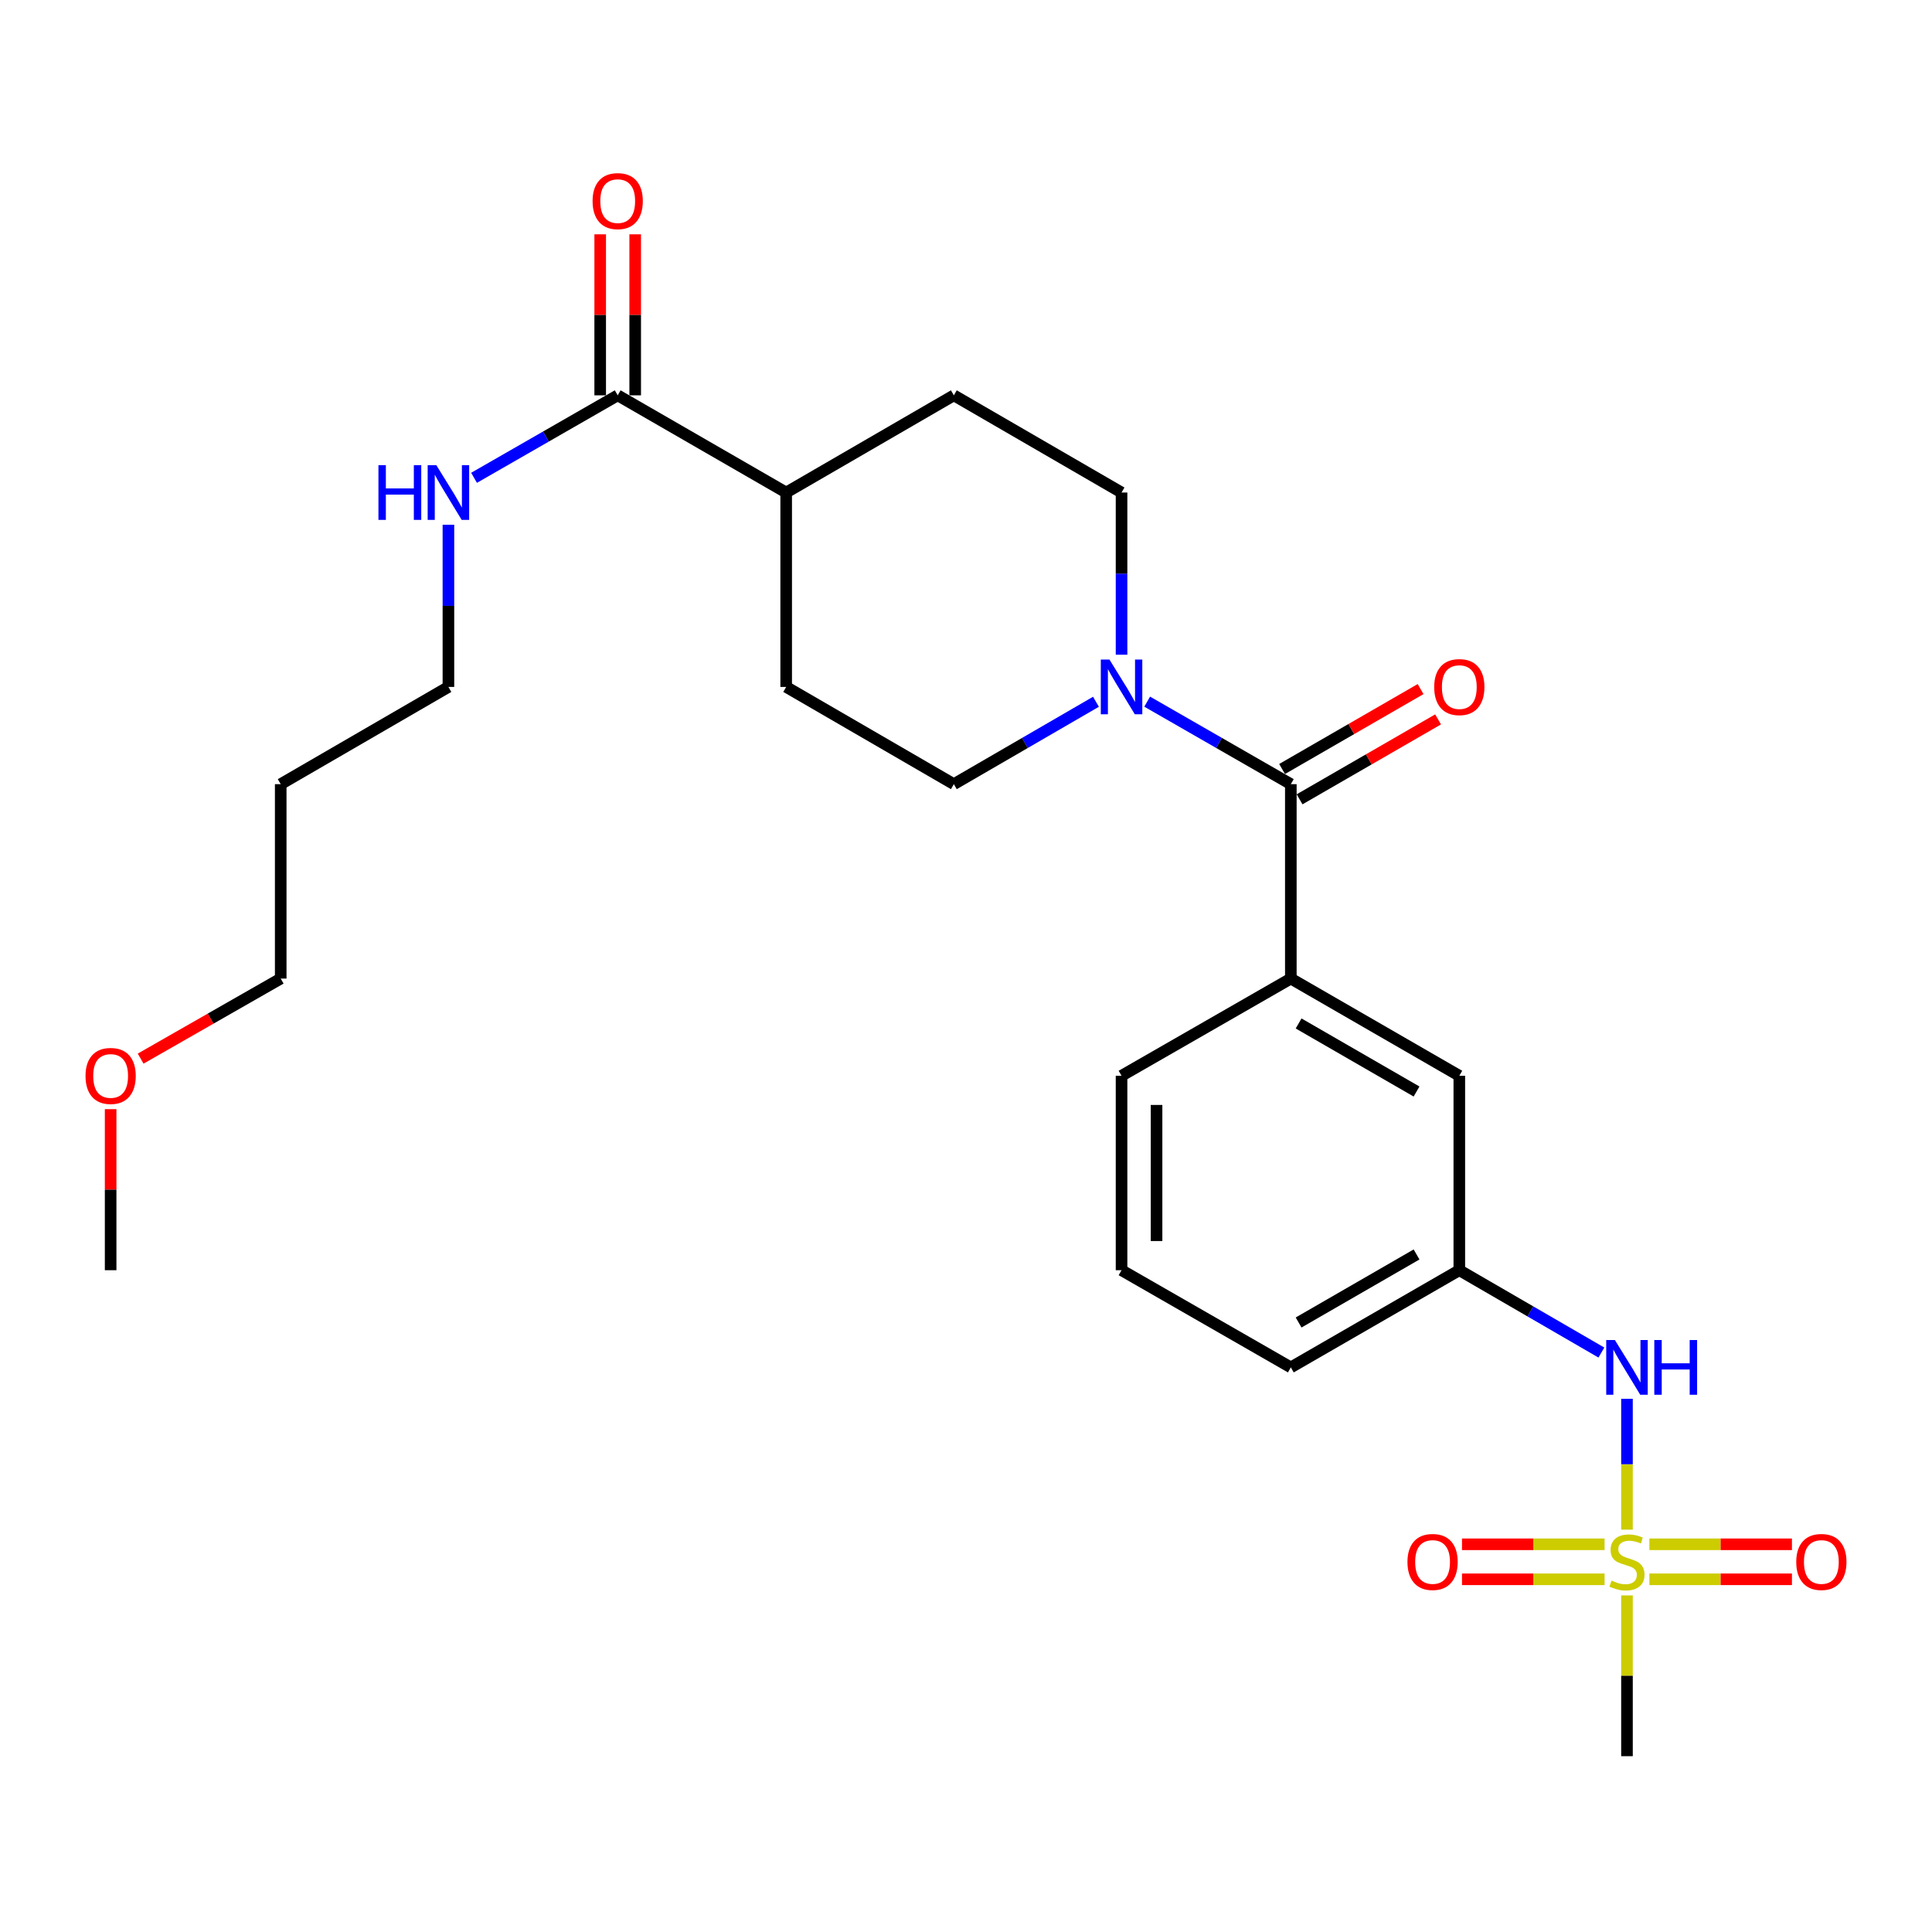 <?xml version='1.0' encoding='iso-8859-1'?>
<svg version='1.1' baseProfile='full'
              xmlns='http://www.w3.org/2000/svg'
                      xmlns:rdkit='http://www.rdkit.org/xml'
                      xmlns:xlink='http://www.w3.org/1999/xlink'
                  xml:space='preserve'
width='1000px' height='1000px' viewBox='0 0 1000 1000'>
<!-- END OF HEADER -->
<rect style='opacity:1.0;fill:#FFFFFF;stroke:none' width='1000' height='1000' x='0' y='0'> </rect>
<path class='bond-3' d='M 842.122,791.75 L 842.122,757.886' style='fill:none;fill-rule:evenodd;stroke:#CCCC00;stroke-width:6px;stroke-linecap:butt;stroke-linejoin:miter;stroke-opacity:1' />
<path class='bond-3' d='M 842.122,757.886 L 842.122,724.021' style='fill:none;fill-rule:evenodd;stroke:#0000FF;stroke-width:6px;stroke-linecap:butt;stroke-linejoin:miter;stroke-opacity:1' />
<path class='bond-5' d='M 853.717,817.444 L 890.613,817.444' style='fill:none;fill-rule:evenodd;stroke:#CCCC00;stroke-width:6px;stroke-linecap:butt;stroke-linejoin:miter;stroke-opacity:1' />
<path class='bond-5' d='M 890.613,817.444 L 927.51,817.444' style='fill:none;fill-rule:evenodd;stroke:#FF0000;stroke-width:6px;stroke-linecap:butt;stroke-linejoin:miter;stroke-opacity:1' />
<path class='bond-5' d='M 853.717,799.326 L 890.613,799.326' style='fill:none;fill-rule:evenodd;stroke:#CCCC00;stroke-width:6px;stroke-linecap:butt;stroke-linejoin:miter;stroke-opacity:1' />
<path class='bond-5' d='M 890.613,799.326 L 927.51,799.326' style='fill:none;fill-rule:evenodd;stroke:#FF0000;stroke-width:6px;stroke-linecap:butt;stroke-linejoin:miter;stroke-opacity:1' />
<path class='bond-6' d='M 830.526,799.326 L 793.625,799.326' style='fill:none;fill-rule:evenodd;stroke:#CCCC00;stroke-width:6px;stroke-linecap:butt;stroke-linejoin:miter;stroke-opacity:1' />
<path class='bond-6' d='M 793.625,799.326 L 756.724,799.326' style='fill:none;fill-rule:evenodd;stroke:#FF0000;stroke-width:6px;stroke-linecap:butt;stroke-linejoin:miter;stroke-opacity:1' />
<path class='bond-6' d='M 830.526,817.444 L 793.625,817.444' style='fill:none;fill-rule:evenodd;stroke:#CCCC00;stroke-width:6px;stroke-linecap:butt;stroke-linejoin:miter;stroke-opacity:1' />
<path class='bond-6' d='M 793.625,817.444 L 756.724,817.444' style='fill:none;fill-rule:evenodd;stroke:#FF0000;stroke-width:6px;stroke-linecap:butt;stroke-linejoin:miter;stroke-opacity:1' />
<path class='bond-17' d='M 842.122,825.781 L 842.122,867.39' style='fill:none;fill-rule:evenodd;stroke:#CCCC00;stroke-width:6px;stroke-linecap:butt;stroke-linejoin:miter;stroke-opacity:1' />
<path class='bond-17' d='M 842.122,867.39 L 842.122,908.999' style='fill:none;fill-rule:evenodd;stroke:#000000;stroke-width:6px;stroke-linecap:butt;stroke-linejoin:miter;stroke-opacity:1' />
<path class='bond-0' d='M 668.132,405.881 L 668.132,506.505' style='fill:none;fill-rule:evenodd;stroke:#000000;stroke-width:6px;stroke-linecap:butt;stroke-linejoin:miter;stroke-opacity:1' />
<path class='bond-1' d='M 668.132,405.881 L 630.955,384.528' style='fill:none;fill-rule:evenodd;stroke:#000000;stroke-width:6px;stroke-linecap:butt;stroke-linejoin:miter;stroke-opacity:1' />
<path class='bond-1' d='M 630.955,384.528 L 593.779,363.174' style='fill:none;fill-rule:evenodd;stroke:#0000FF;stroke-width:6px;stroke-linecap:butt;stroke-linejoin:miter;stroke-opacity:1' />
<path class='bond-9' d='M 672.66,413.727 L 708.504,393.041' style='fill:none;fill-rule:evenodd;stroke:#000000;stroke-width:6px;stroke-linecap:butt;stroke-linejoin:miter;stroke-opacity:1' />
<path class='bond-9' d='M 708.504,393.041 L 744.349,372.356' style='fill:none;fill-rule:evenodd;stroke:#FF0000;stroke-width:6px;stroke-linecap:butt;stroke-linejoin:miter;stroke-opacity:1' />
<path class='bond-9' d='M 663.604,398.035 L 699.448,377.349' style='fill:none;fill-rule:evenodd;stroke:#000000;stroke-width:6px;stroke-linecap:butt;stroke-linejoin:miter;stroke-opacity:1' />
<path class='bond-9' d='M 699.448,377.349 L 735.293,356.663' style='fill:none;fill-rule:evenodd;stroke:#FF0000;stroke-width:6px;stroke-linecap:butt;stroke-linejoin:miter;stroke-opacity:1' />
<path class='bond-10' d='M 567.264,363.236 L 530.487,384.559' style='fill:none;fill-rule:evenodd;stroke:#0000FF;stroke-width:6px;stroke-linecap:butt;stroke-linejoin:miter;stroke-opacity:1' />
<path class='bond-10' d='M 530.487,384.559 L 493.709,405.881' style='fill:none;fill-rule:evenodd;stroke:#000000;stroke-width:6px;stroke-linecap:butt;stroke-linejoin:miter;stroke-opacity:1' />
<path class='bond-11' d='M 580.513,338.879 L 580.513,296.905' style='fill:none;fill-rule:evenodd;stroke:#0000FF;stroke-width:6px;stroke-linecap:butt;stroke-linejoin:miter;stroke-opacity:1' />
<path class='bond-11' d='M 580.513,296.905 L 580.513,254.931' style='fill:none;fill-rule:evenodd;stroke:#000000;stroke-width:6px;stroke-linecap:butt;stroke-linejoin:miter;stroke-opacity:1' />
<path class='bond-2' d='M 668.132,506.505 L 755.338,556.822' style='fill:none;fill-rule:evenodd;stroke:#000000;stroke-width:6px;stroke-linecap:butt;stroke-linejoin:miter;stroke-opacity:1' />
<path class='bond-2' d='M 672.158,529.745 L 733.203,564.967' style='fill:none;fill-rule:evenodd;stroke:#000000;stroke-width:6px;stroke-linecap:butt;stroke-linejoin:miter;stroke-opacity:1' />
<path class='bond-26' d='M 668.132,506.505 L 580.513,556.822' style='fill:none;fill-rule:evenodd;stroke:#000000;stroke-width:6px;stroke-linecap:butt;stroke-linejoin:miter;stroke-opacity:1' />
<path class='bond-12' d='M 828.874,700.082 L 792.106,678.769' style='fill:none;fill-rule:evenodd;stroke:#0000FF;stroke-width:6px;stroke-linecap:butt;stroke-linejoin:miter;stroke-opacity:1' />
<path class='bond-12' d='M 792.106,678.769 L 755.338,657.455' style='fill:none;fill-rule:evenodd;stroke:#000000;stroke-width:6px;stroke-linecap:butt;stroke-linejoin:miter;stroke-opacity:1' />
<path class='bond-4' d='M 319.719,204.624 L 406.926,254.931' style='fill:none;fill-rule:evenodd;stroke:#000000;stroke-width:6px;stroke-linecap:butt;stroke-linejoin:miter;stroke-opacity:1' />
<path class='bond-13' d='M 328.778,204.624 L 328.778,162.955' style='fill:none;fill-rule:evenodd;stroke:#000000;stroke-width:6px;stroke-linecap:butt;stroke-linejoin:miter;stroke-opacity:1' />
<path class='bond-13' d='M 328.778,162.955 L 328.778,121.286' style='fill:none;fill-rule:evenodd;stroke:#FF0000;stroke-width:6px;stroke-linecap:butt;stroke-linejoin:miter;stroke-opacity:1' />
<path class='bond-13' d='M 310.66,204.624 L 310.66,162.955' style='fill:none;fill-rule:evenodd;stroke:#000000;stroke-width:6px;stroke-linecap:butt;stroke-linejoin:miter;stroke-opacity:1' />
<path class='bond-13' d='M 310.66,162.955 L 310.66,121.286' style='fill:none;fill-rule:evenodd;stroke:#FF0000;stroke-width:6px;stroke-linecap:butt;stroke-linejoin:miter;stroke-opacity:1' />
<path class='bond-16' d='M 319.719,204.624 L 282.543,225.969' style='fill:none;fill-rule:evenodd;stroke:#000000;stroke-width:6px;stroke-linecap:butt;stroke-linejoin:miter;stroke-opacity:1' />
<path class='bond-16' d='M 282.543,225.969 L 245.366,247.315' style='fill:none;fill-rule:evenodd;stroke:#0000FF;stroke-width:6px;stroke-linecap:butt;stroke-linejoin:miter;stroke-opacity:1' />
<path class='bond-7' d='M 755.338,556.822 L 755.338,657.455' style='fill:none;fill-rule:evenodd;stroke:#000000;stroke-width:6px;stroke-linecap:butt;stroke-linejoin:miter;stroke-opacity:1' />
<path class='bond-8' d='M 406.926,254.931 L 493.709,204.624' style='fill:none;fill-rule:evenodd;stroke:#000000;stroke-width:6px;stroke-linecap:butt;stroke-linejoin:miter;stroke-opacity:1' />
<path class='bond-27' d='M 406.926,254.931 L 406.926,355.555' style='fill:none;fill-rule:evenodd;stroke:#000000;stroke-width:6px;stroke-linecap:butt;stroke-linejoin:miter;stroke-opacity:1' />
<path class='bond-15' d='M 493.709,405.881 L 406.926,355.555' style='fill:none;fill-rule:evenodd;stroke:#000000;stroke-width:6px;stroke-linecap:butt;stroke-linejoin:miter;stroke-opacity:1' />
<path class='bond-14' d='M 580.513,254.931 L 493.709,204.624' style='fill:none;fill-rule:evenodd;stroke:#000000;stroke-width:6px;stroke-linecap:butt;stroke-linejoin:miter;stroke-opacity:1' />
<path class='bond-23' d='M 755.338,657.455 L 668.132,707.762' style='fill:none;fill-rule:evenodd;stroke:#000000;stroke-width:6px;stroke-linecap:butt;stroke-linejoin:miter;stroke-opacity:1' />
<path class='bond-23' d='M 733.204,649.307 L 672.16,684.522' style='fill:none;fill-rule:evenodd;stroke:#000000;stroke-width:6px;stroke-linecap:butt;stroke-linejoin:miter;stroke-opacity:1' />
<path class='bond-22' d='M 232.1,271.607 L 232.1,313.581' style='fill:none;fill-rule:evenodd;stroke:#0000FF;stroke-width:6px;stroke-linecap:butt;stroke-linejoin:miter;stroke-opacity:1' />
<path class='bond-22' d='M 232.1,313.581 L 232.1,355.555' style='fill:none;fill-rule:evenodd;stroke:#000000;stroke-width:6px;stroke-linecap:butt;stroke-linejoin:miter;stroke-opacity:1' />
<path class='bond-18' d='M 580.513,556.822 L 580.513,657.455' style='fill:none;fill-rule:evenodd;stroke:#000000;stroke-width:6px;stroke-linecap:butt;stroke-linejoin:miter;stroke-opacity:1' />
<path class='bond-18' d='M 598.63,571.917 L 598.63,642.36' style='fill:none;fill-rule:evenodd;stroke:#000000;stroke-width:6px;stroke-linecap:butt;stroke-linejoin:miter;stroke-opacity:1' />
<path class='bond-19' d='M 145.297,405.881 L 232.1,355.555' style='fill:none;fill-rule:evenodd;stroke:#000000;stroke-width:6px;stroke-linecap:butt;stroke-linejoin:miter;stroke-opacity:1' />
<path class='bond-24' d='M 145.297,405.881 L 145.297,506.505' style='fill:none;fill-rule:evenodd;stroke:#000000;stroke-width:6px;stroke-linecap:butt;stroke-linejoin:miter;stroke-opacity:1' />
<path class='bond-20' d='M 580.513,657.455 L 668.132,707.762' style='fill:none;fill-rule:evenodd;stroke:#000000;stroke-width:6px;stroke-linecap:butt;stroke-linejoin:miter;stroke-opacity:1' />
<path class='bond-21' d='M 72.8,547.942 L 109.048,527.223' style='fill:none;fill-rule:evenodd;stroke:#FF0000;stroke-width:6px;stroke-linecap:butt;stroke-linejoin:miter;stroke-opacity:1' />
<path class='bond-21' d='M 109.048,527.223 L 145.297,506.505' style='fill:none;fill-rule:evenodd;stroke:#000000;stroke-width:6px;stroke-linecap:butt;stroke-linejoin:miter;stroke-opacity:1' />
<path class='bond-25' d='M 57.265,574.097 L 57.265,615.776' style='fill:none;fill-rule:evenodd;stroke:#FF0000;stroke-width:6px;stroke-linecap:butt;stroke-linejoin:miter;stroke-opacity:1' />
<path class='bond-25' d='M 57.265,615.776 L 57.265,657.455' style='fill:none;fill-rule:evenodd;stroke:#000000;stroke-width:6px;stroke-linecap:butt;stroke-linejoin:miter;stroke-opacity:1' />
<path  class='atom-0' d='M 834.122 818.105
Q 834.442 818.225, 835.762 818.785
Q 837.082 819.345, 838.522 819.705
Q 840.002 820.025, 841.442 820.025
Q 844.122 820.025, 845.682 818.745
Q 847.242 817.425, 847.242 815.145
Q 847.242 813.585, 846.442 812.625
Q 845.682 811.665, 844.482 811.145
Q 843.282 810.625, 841.282 810.025
Q 838.762 809.265, 837.242 808.545
Q 835.762 807.825, 834.682 806.305
Q 833.642 804.785, 833.642 802.225
Q 833.642 798.665, 836.042 796.465
Q 838.482 794.265, 843.282 794.265
Q 846.562 794.265, 850.282 795.825
L 849.362 798.905
Q 845.962 797.505, 843.402 797.505
Q 840.642 797.505, 839.122 798.665
Q 837.602 799.785, 837.642 801.745
Q 837.642 803.265, 838.402 804.185
Q 839.202 805.105, 840.322 805.625
Q 841.482 806.145, 843.402 806.745
Q 845.962 807.545, 847.482 808.345
Q 849.002 809.145, 850.082 810.785
Q 851.202 812.385, 851.202 815.145
Q 851.202 819.065, 848.562 821.185
Q 845.962 823.265, 841.602 823.265
Q 839.082 823.265, 837.162 822.705
Q 835.282 822.185, 833.042 821.265
L 834.122 818.105
' fill='#CCCC00'/>
<path  class='atom-2' d='M 574.253 341.395
L 583.533 356.395
Q 584.453 357.875, 585.933 360.555
Q 587.413 363.235, 587.493 363.395
L 587.493 341.395
L 591.253 341.395
L 591.253 369.715
L 587.373 369.715
L 577.413 353.315
Q 576.253 351.395, 575.013 349.195
Q 573.813 346.995, 573.453 346.315
L 573.453 369.715
L 569.773 369.715
L 569.773 341.395
L 574.253 341.395
' fill='#0000FF'/>
<path  class='atom-4' d='M 835.862 693.602
L 845.142 708.602
Q 846.062 710.082, 847.542 712.762
Q 849.022 715.442, 849.102 715.602
L 849.102 693.602
L 852.862 693.602
L 852.862 721.922
L 848.982 721.922
L 839.022 705.522
Q 837.862 703.602, 836.622 701.402
Q 835.422 699.202, 835.062 698.522
L 835.062 721.922
L 831.382 721.922
L 831.382 693.602
L 835.862 693.602
' fill='#0000FF'/>
<path  class='atom-4' d='M 856.262 693.602
L 860.102 693.602
L 860.102 705.642
L 874.582 705.642
L 874.582 693.602
L 878.422 693.602
L 878.422 721.922
L 874.582 721.922
L 874.582 708.842
L 860.102 708.842
L 860.102 721.922
L 856.262 721.922
L 856.262 693.602
' fill='#0000FF'/>
<path  class='atom-6' d='M 929.735 808.465
Q 929.735 801.665, 933.095 797.865
Q 936.455 794.065, 942.735 794.065
Q 949.015 794.065, 952.375 797.865
Q 955.735 801.665, 955.735 808.465
Q 955.735 815.345, 952.335 819.265
Q 948.935 823.145, 942.735 823.145
Q 936.495 823.145, 933.095 819.265
Q 929.735 815.385, 929.735 808.465
M 942.735 819.945
Q 947.055 819.945, 949.375 817.065
Q 951.735 814.145, 951.735 808.465
Q 951.735 802.905, 949.375 800.105
Q 947.055 797.265, 942.735 797.265
Q 938.415 797.265, 936.055 800.065
Q 933.735 802.865, 933.735 808.465
Q 933.735 814.185, 936.055 817.065
Q 938.415 819.945, 942.735 819.945
' fill='#FF0000'/>
<path  class='atom-7' d='M 728.498 808.465
Q 728.498 801.665, 731.858 797.865
Q 735.218 794.065, 741.498 794.065
Q 747.778 794.065, 751.138 797.865
Q 754.498 801.665, 754.498 808.465
Q 754.498 815.345, 751.098 819.265
Q 747.698 823.145, 741.498 823.145
Q 735.258 823.145, 731.858 819.265
Q 728.498 815.385, 728.498 808.465
M 741.498 819.945
Q 745.818 819.945, 748.138 817.065
Q 750.498 814.145, 750.498 808.465
Q 750.498 802.905, 748.138 800.105
Q 745.818 797.265, 741.498 797.265
Q 737.178 797.265, 734.818 800.065
Q 732.498 802.865, 732.498 808.465
Q 732.498 814.185, 734.818 817.065
Q 737.178 819.945, 741.498 819.945
' fill='#FF0000'/>
<path  class='atom-10' d='M 742.338 355.635
Q 742.338 348.835, 745.698 345.035
Q 749.058 341.235, 755.338 341.235
Q 761.618 341.235, 764.978 345.035
Q 768.338 348.835, 768.338 355.635
Q 768.338 362.515, 764.938 366.435
Q 761.538 370.315, 755.338 370.315
Q 749.098 370.315, 745.698 366.435
Q 742.338 362.555, 742.338 355.635
M 755.338 367.115
Q 759.658 367.115, 761.978 364.235
Q 764.338 361.315, 764.338 355.635
Q 764.338 350.075, 761.978 347.275
Q 759.658 344.435, 755.338 344.435
Q 751.018 344.435, 748.658 347.235
Q 746.338 350.035, 746.338 355.635
Q 746.338 361.355, 748.658 364.235
Q 751.018 367.115, 755.338 367.115
' fill='#FF0000'/>
<path  class='atom-14' d='M 306.719 104.091
Q 306.719 97.291, 310.079 93.491
Q 313.439 89.691, 319.719 89.691
Q 325.999 89.691, 329.359 93.491
Q 332.719 97.291, 332.719 104.091
Q 332.719 110.971, 329.319 114.891
Q 325.919 118.771, 319.719 118.771
Q 313.479 118.771, 310.079 114.891
Q 306.719 111.011, 306.719 104.091
M 319.719 115.571
Q 324.039 115.571, 326.359 112.691
Q 328.719 109.771, 328.719 104.091
Q 328.719 98.531, 326.359 95.731
Q 324.039 92.891, 319.719 92.891
Q 315.399 92.891, 313.039 95.691
Q 310.719 98.491, 310.719 104.091
Q 310.719 109.811, 313.039 112.691
Q 315.399 115.571, 319.719 115.571
' fill='#FF0000'/>
<path  class='atom-17' d='M 195.88 240.771
L 199.72 240.771
L 199.72 252.811
L 214.2 252.811
L 214.2 240.771
L 218.04 240.771
L 218.04 269.091
L 214.2 269.091
L 214.2 256.011
L 199.72 256.011
L 199.72 269.091
L 195.88 269.091
L 195.88 240.771
' fill='#0000FF'/>
<path  class='atom-17' d='M 225.84 240.771
L 235.12 255.771
Q 236.04 257.251, 237.52 259.931
Q 239 262.611, 239.08 262.771
L 239.08 240.771
L 242.84 240.771
L 242.84 269.091
L 238.96 269.091
L 229 252.691
Q 227.84 250.771, 226.6 248.571
Q 225.4 246.371, 225.04 245.691
L 225.04 269.091
L 221.36 269.091
L 221.36 240.771
L 225.84 240.771
' fill='#0000FF'/>
<path  class='atom-22' d='M 44.265 556.902
Q 44.265 550.102, 47.625 546.302
Q 50.985 542.502, 57.265 542.502
Q 63.545 542.502, 66.905 546.302
Q 70.265 550.102, 70.265 556.902
Q 70.265 563.782, 66.865 567.702
Q 63.465 571.582, 57.265 571.582
Q 51.025 571.582, 47.625 567.702
Q 44.265 563.822, 44.265 556.902
M 57.265 568.382
Q 61.585 568.382, 63.905 565.502
Q 66.265 562.582, 66.265 556.902
Q 66.265 551.342, 63.905 548.542
Q 61.585 545.702, 57.265 545.702
Q 52.945 545.702, 50.585 548.502
Q 48.265 551.302, 48.265 556.902
Q 48.265 562.622, 50.585 565.502
Q 52.945 568.382, 57.265 568.382
' fill='#FF0000'/>
</svg>
